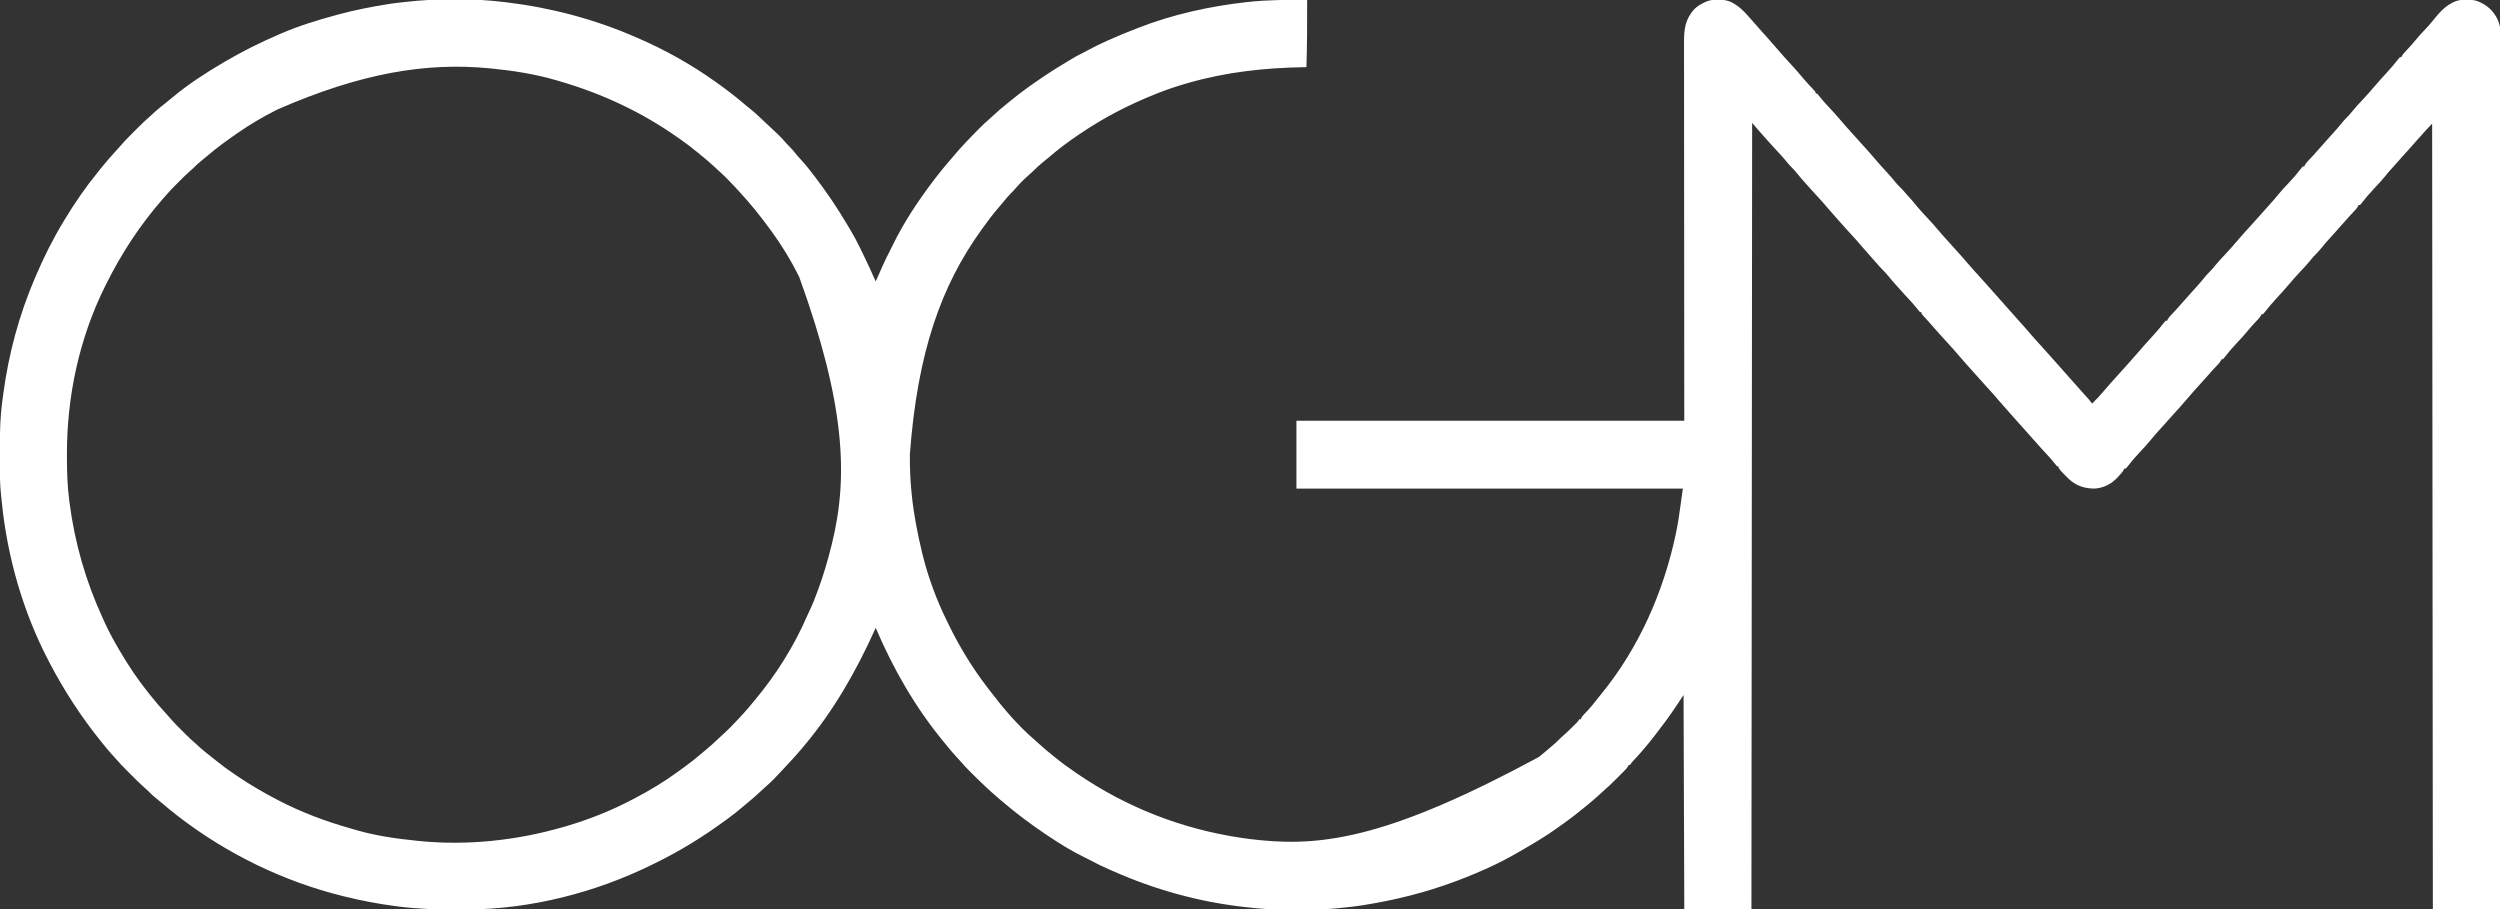<?xml version="1.0" encoding="UTF-8"?>
<svg xmlns="http://www.w3.org/2000/svg" xmlns:xlink="http://www.w3.org/1999/xlink" width="3500px" height="1273px" viewBox="0 0 3500 1273" version="1.1">
  <rect x="0" y="0" width="3500" height="1273" fill="#333333" stroke="none"/>
  <title>Shape</title>
  <g id="Page-1" stroke="none" stroke-width="1" fill="none" fill-rule="evenodd">
    <g id="B1-ogm-logo" fill="#FFFFFF" fill-rule="nonzero">
      <path d="M707,3 C708.09,3.131 708.09,3.131 709.202,3.264 C771.67,10.833 832.315,26.886 890,52 C890.826,52.356 891.652,52.712 892.503,53.079 C930.63,69.556 967.155,89.914 1001,114 C1001.724,114.513 1002.448,115.025 1003.193,115.554 C1016.912,125.29 1030.148,135.463 1042.93,146.398 C1045.677,148.743 1048.488,150.999 1051.312,153.25 C1058.17,158.834 1064.517,164.957 1070.927,171.041 C1074.88,174.778 1078.873,178.472 1082.864,182.169 C1088.298,187.223 1093.705,192.325 1098.5,198 C1100.699,200.556 1102.949,202.971 1105.375,205.312 C1109.12,208.991 1112.335,213.034 1115.621,217.121 C1117.954,219.944 1120.382,222.63 1122.875,225.312 C1128.635,231.594 1133.835,238.229 1139,245 C1139.558,245.728 1140.116,246.457 1140.691,247.207 C1156.834,268.316 1171.594,290.049 1185.151,312.888 C1186.76,315.596 1188.382,318.296 1190.012,320.992 C1195.015,329.31 1199.578,337.762 1203.795,346.504 C1205.224,349.465 1206.665,352.42 1208.105,355.375 C1214.31,368.149 1220.361,380.966 1226,394 C1226.352,393.205 1226.704,392.411 1227.066,391.592 C1235.84,371.811 1238.384,366.074 1241.192,360.39 L1241.43,359.909 C1242.506,357.744 1243.646,355.53 1245.207,352.496 C1246.711,349.564 1248.152,346.611 1249.579,343.642 C1264.994,311.964 1284.78,282.065 1306,254 C1306.561,253.258 1307.122,252.516 1307.7,251.751 C1315.015,242.123 1322.594,232.777 1330.55,223.672 C1331.999,222.001 1333.428,220.314 1334.852,218.621 C1345.945,205.45 1357.852,193.073 1370,180.875 C1370.777,180.094 1371.553,179.312 1372.354,178.507 C1376.501,174.371 1380.735,170.403 1385.173,166.582 C1387.78,164.325 1390.29,161.975 1392.812,159.625 C1397.406,155.387 1402.113,151.344 1406.984,147.426 C1409.196,145.646 1411.392,143.854 1413.578,142.043 C1428.996,129.307 1445.131,117.793 1461.75,106.688 C1462.443,106.223 1463.136,105.759 1463.85,105.281 C1473.403,98.894 1483.11,92.85 1493,87 C1494.443,86.124 1495.885,85.246 1497.324,84.363 C1503.682,80.487 1510.033,76.849 1516.748,73.613 C1519.568,72.214 1522.34,70.752 1525.104,69.247 C1533.208,64.843 1541.456,60.886 1549.875,57.125 C1550.869,56.678 1550.869,56.678 1551.883,56.223 C1564.774,50.436 1577.81,45.072 1591,40 C1591.791,39.69 1592.582,39.381 1593.397,39.062 C1641.736,20.169 1693.503,8.754 1745,3 C1745.661,2.926 1746.321,2.852 1747.002,2.775 C1774.656,-0.288 1802.204,-0.346 1830,0 C1830.125,31.351 1829.949,62.662 1829,94 C1828.012,94.015 1827.025,94.029 1826.007,94.044 C1770.879,94.915 1717.17,100.757 1664,116 C1662.932,116.306 1661.864,116.612 1660.764,116.927 C1647.629,120.727 1634.72,124.982 1622,130 C1620.951,130.413 1619.903,130.827 1618.822,131.253 C1581.929,145.92 1546.945,163.737 1514,186 L1509.754,188.824 C1494.817,198.834 1480.459,209.792 1466.855,221.547 C1464.012,223.989 1461.111,226.342 1458.188,228.688 C1454.166,231.957 1450.487,235.4 1446.879,239.117 C1445.07,240.93 1443.2,242.592 1441.25,244.25 C1433.46,250.965 1426.226,258.388 1419.566,266.219 C1417.992,268.009 1416.339,269.657 1414.625,271.312 C1410.935,274.945 1407.74,278.908 1404.5,282.941 C1402.778,285.049 1401.046,287.111 1399.25,289.152 C1390.88,298.67 1383.374,308.698 1376,319 C1375.048,320.317 1375.048,320.317 1374.077,321.661 C1317.588,400.006 1284.502,492.976 1273.812,635.812 L1273.813,638.945 C1273.833,655.383 1274.327,671.637 1276,688 C1276.102,689.057 1276.204,690.115 1276.309,691.204 C1279.042,719.205 1284.385,746.685 1291,774 C1291.206,774.85 1291.411,775.7 1291.623,776.576 C1299.51,808.437 1311.411,840.626 1326,870 C1326.73,871.508 1327.459,873.015 1328.188,874.523 C1343.204,905.339 1361.141,934.792 1382,962 C1382.822,963.081 1383.643,964.161 1384.465,965.242 C1403.642,990.408 1424.798,1015.73 1448.988,1036.27 C1451.483,1038.415 1453.892,1040.646 1456.312,1042.875 C1461.715,1047.796 1467.303,1052.426 1473,1057 C1474.144,1057.936 1475.287,1058.872 1476.43,1059.809 C1485.65,1067.33 1495.18,1074.285 1505,1081 C1505.894,1081.614 1506.787,1082.228 1507.708,1082.86 C1577.077,1130.361 1654.812,1160.745 1738,1173 C1739.048,1173.155 1740.097,1173.309 1741.177,1173.468 C1748.104,1174.463 1755.039,1175.288 1762,1176 C1762.994,1176.104 1763.989,1176.209 1765.013,1176.316 C1855.976,1185.394 1950.591,1169.954 2154.673,1059.64 C2158.135,1056.784 2161.572,1053.898 2165,1051 C2165.654,1050.45 2166.309,1049.9 2166.983,1049.333 C2173.007,1044.266 2178.991,1039.215 2184.461,1033.543 C2186.071,1031.929 2187.758,1030.471 2189.5,1029 C2193.819,1025.279 2197.84,1021.273 2201.875,1017.25 C2202.876,1016.256 2202.876,1016.256 2203.896,1015.242 C2204.526,1014.611 2205.156,1013.979 2205.805,1013.328 C2206.372,1012.76 2206.939,1012.192 2207.523,1011.606 C2209.205,1009.86 2209.205,1009.86 2211,1007 L2213,1007 C2213.208,1006.471 2213.415,1005.943 2213.629,1005.398 C2215.565,1002.012 2218.245,999.411 2220.938,996.625 C2226.929,990.3 2232.329,983.682 2237.623,976.771 C2239.01,974.988 2240.427,973.235 2241.859,971.488 C2294.27,907.502 2328.994,828.619 2346,748 C2346.303,746.586 2346.303,746.586 2346.611,745.144 C2349.422,731.85 2351.285,718.438 2353.07,704.973 C2354.003,697.976 2355.002,690.988 2356,684 L1815,684 L1815,589 L2358,589 C2357.965,549.58 2357.93,510.161 2357.895,469.547 C2357.88,446.115 2357.866,422.683 2357.856,399.251 C2357.849,385.51 2357.843,371.768 2357.836,358.027 L2357.834,353.041 C2357.821,326.549 2357.799,300.057 2357.771,273.565 C2357.743,246.335 2357.724,219.106 2357.718,191.876 C2357.717,188.028 2357.716,184.181 2357.715,180.334 L2357.715,178.04 C2357.711,165.858 2357.697,153.676 2357.68,141.493 C2357.662,129.243 2357.655,116.992 2357.66,104.741 C2357.662,98.105 2357.658,91.468 2357.642,84.832 C2357.628,78.755 2357.627,72.677 2357.637,66.6 C2357.639,64.403 2357.635,62.207 2357.625,60.01 C2357.549,41.121 2359.142,26.589 2372.551,12.293 C2376.35,8.736 2380.334,6.269 2385,4 C2385.807,3.587 2386.614,3.175 2387.445,2.75 C2397.568,-1.708 2410.068,-1.569 2420.562,1.625 C2433.104,6.614 2442.215,16.276 2450.857,26.329 L2451.815,27.448 C2451.974,27.634 2452.134,27.821 2452.293,28.008 C2454.322,30.376 2456.408,32.687 2458.5,35 C2461.764,38.617 2464.988,42.264 2468.188,45.938 C2470.272,48.31 2472.384,50.656 2474.5,53 C2479.288,58.311 2484.022,63.661 2488.645,69.117 C2494.956,76.554 2501.445,83.776 2508.109,90.898 C2512.436,95.526 2516.564,100.309 2520.664,105.137 C2521.672,106.321 2522.679,107.504 2523.688,108.688 C2524.446,109.579 2524.446,109.579 2525.22,110.489 C2529.452,115.433 2533.842,120.213 2538.343,124.913 C2541.841,128.618 2541.993,128.779 2542,130.723 L2542,131 L2544,131 C2545.309,132.471 2546.545,134.006 2547.75,135.562 C2551.676,140.48 2555.808,145.111 2560.125,149.688 C2565.299,155.182 2570.369,160.723 2575.254,166.478 C2581.321,173.621 2587.459,180.662 2593.846,187.522 C2597.04,190.952 2600.16,194.432 2603.227,197.977 C2605.451,200.515 2607.725,203.006 2610,205.5 C2614.975,210.96 2619.866,216.478 2624.641,222.113 C2630.386,228.881 2636.256,235.479 2642.341,241.944 C2646.454,246.342 2650.25,250.909 2654.016,255.609 C2656.303,258.364 2658.758,260.848 2661.328,263.336 C2663.728,265.725 2665.916,268.279 2668.125,270.844 C2670.174,273.2 2672.272,275.505 2674.375,277.812 C2677.41,281.168 2680.304,284.588 2683.125,288.125 C2687.652,293.729 2692.544,298.949 2697.508,304.167 C2703.311,310.271 2708.826,316.599 2714.273,323.021 C2719.332,328.981 2724.516,334.798 2729.844,340.52 C2733.067,343.981 2736.219,347.489 2739.312,351.066 C2741.243,353.279 2743.214,355.451 2745.188,357.625 C2748.804,361.627 2752.32,365.703 2755.812,369.812 C2760.368,375.167 2765.054,380.375 2769.844,385.52 C2773.06,388.974 2776.205,392.475 2779.293,396.043 C2781.336,398.386 2783.417,400.693 2785.5,403 C2788.764,406.617 2791.988,410.264 2795.188,413.938 C2797.272,416.31 2799.384,418.656 2801.5,421 C2804.764,424.617 2807.988,428.264 2811.188,431.938 C2813.272,434.31 2815.384,436.656 2817.5,439 C2820.771,442.624 2824.002,446.279 2827.207,449.961 C2829.178,452.203 2831.182,454.414 2833.188,456.625 C2836.804,460.627 2840.32,464.703 2843.812,468.812 C2848.368,474.167 2853.054,479.375 2857.844,484.52 C2861.06,487.974 2864.205,491.475 2867.293,495.043 C2869.336,497.386 2871.417,499.693 2873.5,502 C2876.764,505.617 2879.988,509.264 2883.188,512.938 C2885.272,515.31 2887.384,517.656 2889.5,520 C2892.764,523.617 2895.988,527.264 2899.188,530.938 C2901.272,533.31 2903.384,535.656 2905.5,538 C2908.759,541.611 2911.979,545.252 2915.172,548.922 C2918.071,552.217 2921.029,555.458 2923.984,558.703 C2925.77,560.738 2927.412,562.809 2929,565 C2934.736,559.398 2940.093,553.601 2945.281,547.492 C2951.339,540.358 2957.468,533.328 2963.846,526.478 C2967.04,523.048 2970.16,519.568 2973.227,516.023 C2975.451,513.485 2977.725,510.994 2980,508.5 C2984.986,503.028 2989.884,497.495 2994.676,491.852 C3000.742,484.717 3006.943,477.748 3013.32,470.891 C3019.215,464.531 3024.709,457.931 3030.082,451.125 C3031.031,450.073 3031.031,450.073 3032,449 L3034,449 C3034.213,448.469 3034.425,447.938 3034.645,447.391 C3036.522,444.079 3039.08,441.491 3041.688,438.75 C3042.782,437.583 3043.876,436.415 3044.969,435.246 C3045.758,434.405 3045.758,434.405 3046.562,433.546 C3048.866,431.068 3051.079,428.515 3053.293,425.957 C3055.336,423.614 3057.417,421.307 3059.5,419 C3062.17,416.041 3064.823,413.071 3067.438,410.062 C3070.198,406.888 3073.028,403.785 3075.875,400.688 C3079.275,396.967 3082.527,393.175 3085.688,389.25 C3088.171,386.171 3090.654,383.248 3093.5,380.5 C3096.245,377.849 3098.622,375.048 3101,372.062 C3105.563,366.387 3110.489,361.108 3115.508,355.834 C3121.311,349.729 3126.826,343.402 3132.273,336.979 C3137.333,331.018 3142.518,325.2 3147.846,319.478 C3151.04,316.048 3154.16,312.568 3157.227,309.023 C3159.451,306.485 3161.725,303.994 3164,301.5 C3167.456,297.71 3170.868,293.889 3174.23,290.016 C3176.251,287.714 3178.313,285.452 3180.375,283.188 C3183.41,279.832 3186.304,276.412 3189.125,272.875 C3193.652,267.271 3198.544,262.051 3203.508,256.833 C3210.177,249.818 3216.411,242.59 3222.301,234.906 C3222.862,234.277 3223.422,233.648 3224,233 L3226,233 C3226.213,232.469 3226.425,231.938 3226.645,231.391 C3228.522,228.079 3231.08,225.491 3233.688,222.75 C3234.782,221.583 3235.876,220.415 3236.969,219.246 C3237.495,218.685 3238.021,218.124 3238.562,217.546 C3240.866,215.068 3243.079,212.515 3245.293,209.957 C3247.336,207.614 3249.417,205.307 3251.5,203 C3254.17,200.041 3256.823,197.071 3259.438,194.062 C3262.198,190.888 3265.028,187.785 3267.875,184.688 C3271.275,180.967 3274.527,177.175 3277.688,173.25 C3280.171,170.171 3282.654,167.248 3285.5,164.5 C3288.245,161.849 3290.622,159.048 3293,156.062 C3297.563,150.387 3302.489,145.108 3307.508,139.834 C3313.311,133.729 3318.826,127.402 3324.273,120.979 C3329.802,114.466 3335.503,108.146 3341.32,101.891 C3347.215,95.531 3352.709,88.931 3358.082,82.125 C3359.031,81.073 3359.031,81.073 3360,80 L3362,80 C3362.205,79.475 3362.41,78.951 3362.621,78.41 C3364.605,74.942 3367.305,72.307 3370.062,69.438 C3373.997,65.28 3377.814,61.112 3381.375,56.625 C3385.191,51.852 3389.296,47.427 3393.5,43 C3397.724,38.552 3401.848,34.103 3405.688,29.312 C3413.69,19.358 3421.422,9.89 3433,4 C3433.825,3.569 3434.65,3.139 3435.5,2.695 C3445.495,-1.723 3458.064,-1.558 3468.438,1.562 C3481.668,6.785 3491.035,15.09 3497,28 C3499.539,33.9 3500.433,38.537 3500.387,44.925 L3500.387,132.667 C3500.344,144.619 3500.338,156.571 3500.339,168.523 L3500.339,169.725 C3500.339,169.769 3500.339,169.814 3500.339,169.86 L3500.34,170.81 C3500.34,174.659 3500.341,178.507 3500.341,182.355 C3500.345,210.215 3500.335,238.074 3500.317,265.933 C3500.299,293.525 3500.288,321.116 3500.285,348.708 C3500.285,349.565 3500.284,350.422 3500.284,351.304 L3500.282,374.779 C3500.28,394.231 3500.277,413.683 3500.273,433.135 L3500.273,435.819 C3500.265,478.915 3500.246,522.011 3500.226,565.107 C3500.219,580.063 3500.213,595.019 3500.206,609.976 C3500.206,610.903 3500.205,611.831 3500.205,612.786 C3500.186,655.903 3500.175,699.02 3500.165,742.136 C3500.165,744.935 3500.164,747.734 3500.164,750.533 C3500.16,769.082 3500.156,787.631 3500.152,806.18 L3500.128,916.905 C3500.127,918.662 3500.127,920.42 3500.126,922.178 C3500.108,1001.31 3500.08,1080.442 3500.048,1159.574 L3500.047,1160.316 L3500.047,1161.82 L3500.033,1194.587 C3500.033,1195.852 3500.032,1197.118 3500.032,1198.421 C3500.021,1223.281 3500.011,1248.14 3500,1273 L3406,1273 C3405.505,728.5 3405.505,728.5 3405,173 C3400.745,177.549 3398.437,180.017 3396.32,182.327 L3395.852,182.838 C3393.52,185.39 3391.263,187.924 3386.672,193.078 C3384.642,195.411 3382.572,197.705 3380.5,200 C3377.83,202.959 3375.177,205.929 3372.562,208.938 C3368.911,213.132 3365.157,217.231 3361.41,221.34 C3358.827,224.191 3356.291,227.079 3353.77,229.984 C3351.749,232.286 3349.687,234.548 3347.625,236.812 C3344.59,240.168 3341.696,243.588 3338.875,247.125 C3334.348,252.729 3329.456,257.949 3324.492,263.167 C3317.823,270.182 3311.589,277.41 3305.699,285.094 C3305.138,285.723 3304.578,286.352 3304,287 L3302,287 C3301.787,287.531 3301.575,288.062 3301.355,288.609 C3299.478,291.921 3296.92,294.509 3294.312,297.25 C3293.218,298.417 3292.124,299.585 3291.031,300.754 C3290.242,301.595 3290.242,301.595 3289.438,302.454 C3287.134,304.932 3284.921,307.485 3282.707,310.043 C3280.664,312.386 3278.583,314.693 3276.5,317 C3273.83,319.959 3271.177,322.929 3268.562,325.938 C3265.802,329.112 3262.972,332.215 3260.125,335.312 C3256.725,339.033 3253.473,342.825 3250.312,346.75 C3247.829,349.829 3245.346,352.752 3242.5,355.5 C3239.755,358.151 3237.378,360.952 3235,363.938 C3230.437,369.613 3225.511,374.892 3220.492,380.166 C3214.689,386.271 3209.174,392.598 3203.727,399.021 C3198.198,405.534 3192.497,411.854 3186.68,418.109 C3180.785,424.469 3175.291,431.069 3169.918,437.875 C3168.969,438.927 3168.969,438.927 3168,440 L3166,440 C3165.795,440.525 3165.59,441.049 3165.379,441.59 C3163.395,445.058 3160.695,447.693 3157.938,450.562 C3154.003,454.72 3150.186,458.888 3146.625,463.375 C3142.196,468.912 3137.375,474.035 3132.491,479.167 C3125.822,486.183 3119.589,493.41 3113.699,501.094 C3113.138,501.723 3112.578,502.352 3112,503 L3110,503 C3109.787,503.531 3109.575,504.062 3109.355,504.609 C3107.478,507.921 3104.92,510.509 3102.312,513.25 C3101.218,514.417 3100.124,515.585 3099.031,516.754 C3098.242,517.595 3098.242,517.595 3097.438,518.454 C3095.131,520.935 3092.916,523.49 3090.699,526.051 C3086.425,530.953 3082.031,535.751 3077.672,540.578 C3072.146,546.706 3066.661,552.862 3061.32,559.152 C3055.726,565.733 3050.043,572.198 3044.156,578.52 C3040.938,581.976 3037.791,585.48 3034.699,589.051 C3032.698,591.347 3030.664,593.612 3028.625,595.875 C3027.864,596.719 3027.104,597.564 3026.32,598.434 C3024.798,600.117 3023.272,601.797 3021.742,603.473 C3017.97,607.62 3014.316,611.81 3010.812,616.188 C3005.909,622.254 3000.575,627.883 2995.23,633.559 C2989.106,640.065 2983.454,646.862 2977.918,653.875 C2977.285,654.576 2976.652,655.278 2976,656 L2974,656 C2973.787,656.527 2973.575,657.054 2973.355,657.598 C2971.462,660.953 2968.919,663.632 2966.312,666.438 C2965.808,666.998 2965.303,667.558 2964.783,668.135 C2956.165,677.472 2945.753,682.928 2933,684 C2918.765,684.146 2906.994,680.341 2896.465,670.672 C2893.864,668.114 2891.905,666.188 2890.371,664.658 L2889.739,664.025 C2887.58,661.858 2886.334,660.531 2885.229,659.209 L2885.023,658.96 C2884.819,658.712 2884.618,658.462 2884.415,658.204 L2884.211,657.944 C2883.563,657.112 2882.88,656.189 2882,655 L2882,653 L2880,653 C2878.67,651.509 2877.413,649.953 2876.188,648.375 C2872.427,643.667 2868.499,639.205 2864.375,634.812 C2860.4,630.575 2856.469,626.321 2852.672,621.922 C2850.642,619.589 2848.572,617.295 2846.5,615 C2843.83,612.041 2841.177,609.071 2838.562,606.062 C2835.752,602.834 2832.884,599.663 2830,596.5 C2826.547,592.713 2823.139,588.895 2819.777,585.027 C2817.706,582.665 2815.605,580.332 2813.5,578 C2808.701,572.677 2803.959,567.311 2799.32,561.848 C2793.726,555.267 2788.043,548.802 2782.156,542.48 C2778.938,539.024 2775.791,535.52 2772.699,531.949 C2769.186,527.919 2765.583,523.968 2762,520 C2755.705,513.029 2749.428,506.05 2743.355,498.883 C2737.558,492.052 2731.639,485.378 2725.514,478.838 C2722.162,475.258 2718.877,471.635 2715.672,467.922 C2713.642,465.589 2711.572,463.295 2709.5,461 C2706.224,457.369 2702.979,453.714 2699.773,450.02 C2698.46,448.524 2697.129,447.045 2695.789,445.574 C2694.687,444.362 2694.687,444.362 2693.562,443.125 C2692.883,442.385 2692.204,441.645 2691.504,440.883 C2690,439 2690,439 2690,437 L2688,437 C2686.67,435.509 2685.413,433.953 2684.188,432.375 C2680.427,427.667 2676.499,423.205 2672.375,418.812 C2668.417,414.594 2664.507,410.359 2660.73,405.977 C2658.57,403.508 2656.346,401.102 2654.125,398.688 C2650.725,394.967 2647.473,391.175 2644.312,387.25 C2641.277,383.489 2638.142,380.023 2634.672,376.664 C2632.275,374.278 2630.091,371.727 2627.883,369.168 C2625.784,366.752 2623.646,364.375 2621.5,362 C2616.712,356.689 2611.978,351.339 2607.355,345.883 C2601.558,339.052 2595.639,332.378 2589.514,325.838 C2586.162,322.258 2582.877,318.635 2579.672,314.922 C2577.642,312.589 2575.572,310.295 2573.5,308 C2568.712,302.689 2563.978,297.339 2559.355,291.883 C2553.558,285.052 2547.639,278.378 2541.514,271.838 C2538.158,268.255 2534.87,264.629 2531.664,260.91 C2529.685,258.638 2527.654,256.415 2525.625,254.188 C2522.423,250.648 2519.369,247.029 2516.375,243.312 C2513.87,240.214 2511.366,237.267 2508.5,234.5 C2505.755,231.849 2503.378,229.048 2501,226.062 C2496.437,220.387 2491.511,215.108 2486.492,209.834 C2482.759,205.907 2479.132,201.912 2475.581,197.819 C2473.583,195.52 2471.545,193.258 2469.5,191 C2463.875,184.762 2458.378,178.454 2453,172 C2452.967,207.884 2452.935,243.769 2452.902,279.664 L2452.878,306.587 C2452.588,625.209 2452.298,944.875 2452,1273 L2358,1273 C2357.505,1124.5 2357.505,1124.5 2357,973 L2356.67,973.495 L2356.046,974.431 C2355.345,975.482 2354.736,976.395 2354.192,977.213 L2353.74,977.891 C2350.749,982.376 2349.688,983.968 2345,991 C2336.458,1003.711 2327.373,1015.891 2318,1028 C2317.473,1028.684 2316.947,1029.368 2316.404,1030.073 C2306.899,1042.415 2296.811,1054.188 2286.18,1065.574 C2283.9,1067.995 2283.9,1067.995 2282,1071 L2280,1071 C2279.786,1071.54 2279.571,1072.079 2279.35,1072.636 C2277.515,1075.849 2275.011,1078.254 2272.398,1080.832 C2271.843,1081.387 2271.288,1081.942 2270.716,1082.513 C2269.54,1083.686 2268.361,1084.857 2267.18,1086.026 C2265.397,1087.791 2263.622,1089.564 2261.848,1091.338 C2256.591,1096.578 2251.324,1101.75 2245.673,1106.57 C2243.107,1108.764 2240.658,1111.074 2238.188,1113.375 C2233.618,1117.591 2228.934,1121.608 2224.086,1125.504 C2221.758,1127.387 2219.455,1129.289 2217.164,1131.215 C2207.892,1138.989 2198.392,1146.287 2188.494,1153.245 C2185.807,1155.136 2183.13,1157.043 2180.453,1158.949 C2169.028,1167.039 2157.433,1174.616 2145.327,1181.646 C2143.057,1182.967 2140.797,1184.303 2138.539,1185.645 C2123.96,1194.301 2109.296,1202.67 2094,1210 C2093.08,1210.442 2092.16,1210.884 2091.212,1211.34 C2074.436,1219.356 2057.409,1226.479 2040,1233 C2038.871,1233.423 2038.473,1233.572 2037.85,1233.806 L2037.482,1233.944 C2037.348,1233.994 2037.201,1234.049 2037.035,1234.111 L2036.475,1234.321 C1995.389,1249.598 1953.235,1260.072 1910,1267 C1908.894,1267.178 1907.789,1267.355 1906.65,1267.538 C1901.14,1268.395 1895.629,1269.099 1890.083,1269.676 C1887.902,1269.905 1885.724,1270.15 1883.546,1270.406 C1837.912,1275.662 1789.615,1275.376 1744,1270 C1742.143,1269.791 1742.143,1269.791 1740.249,1269.578 C1677.906,1262.398 1616.729,1245.422 1559.38,1220.05 C1557.005,1219.002 1554.623,1217.972 1552.238,1216.945 C1543.833,1213.302 1535.698,1209.367 1527.664,1204.969 C1524.697,1203.352 1521.681,1201.865 1518.633,1200.406 C1500.752,1191.798 1483.457,1181.06 1467,1170 C1466.306,1169.536 1465.612,1169.072 1464.897,1168.594 C1443.619,1154.326 1423.08,1139.088 1403.639,1122.4 C1401.991,1120.992 1400.333,1119.596 1398.672,1118.203 C1385.301,1106.941 1372.756,1094.833 1360.375,1082.5 C1359.546,1081.676 1358.717,1080.851 1357.863,1080.002 C1353.602,1075.73 1349.498,1071.384 1345.564,1066.809 C1343.315,1064.207 1340.969,1061.704 1338.625,1059.188 C1334.387,1054.594 1330.344,1049.887 1326.426,1045.016 C1324.646,1042.804 1322.854,1040.608 1321.043,1038.422 C1281.389,990.398 1250.364,936.169 1226,879 C1225.568,879.956 1225.135,880.911 1224.69,881.896 C1198.469,939.794 1167.573,994.162 1126.64,1043.04 C1125.14,1044.832 1123.649,1046.632 1122.16,1048.434 C1115.634,1056.289 1108.724,1063.744 1101.717,1071.17 C1099.56,1073.469 1097.432,1075.792 1095.305,1078.119 C1087.67,1086.462 1079.898,1094.654 1071.281,1102 C1068.807,1104.169 1066.411,1106.409 1064.013,1108.661 C1058.423,1113.91 1052.763,1118.963 1046.773,1123.758 C1044.216,1125.825 1041.713,1127.94 1039.218,1130.081 C1033.224,1135.218 1027.099,1140.098 1020.715,1144.749 C1018.835,1146.121 1016.963,1147.504 1015.09,1148.887 C983.936,1171.763 950.895,1192.101 916.105,1208.979 C914.623,1209.698 913.143,1210.421 911.665,1211.146 C833.091,1249.681 742.962,1272.714 655.242,1273.238 C654.569,1273.243 653.895,1273.248 653.202,1273.253 C648.093,1273.289 642.984,1273.306 637.875,1273.312 C637.121,1273.314 636.367,1273.315 635.59,1273.316 C609.213,1273.344 583.19,1272.375 557,1269 C555.744,1268.84 555.744,1268.84 554.463,1268.677 C530.009,1265.537 505.934,1260.901 482,1255 C480.964,1254.745 480.964,1254.745 479.907,1254.485 C397.174,1234.017 318.6,1195.854 251,1144 C250.043,1143.269 250.043,1143.269 249.067,1142.522 C241.565,1136.766 234.287,1130.775 227.102,1124.629 C224.176,1122.133 221.186,1119.721 218.188,1117.312 C214.259,1114.118 210.629,1110.789 207.145,1107.117 C205.369,1105.365 203.57,1103.773 201.672,1102.16 C195.628,1096.911 190.039,1091.188 184.391,1085.521 C182.442,1083.567 180.488,1081.618 178.533,1079.67 C172.475,1073.615 166.527,1067.55 161,1061 C159.546,1059.392 158.088,1057.788 156.625,1056.188 C151.893,1050.941 147.426,1045.505 143,1040 C142.343,1039.188 141.685,1038.376 141.008,1037.539 C113.775,1003.745 90.178,967.43 70,929 C69.28,927.636 69.28,927.636 68.545,926.244 C31.93,856.41 9.826,778.564 2.221,700.206 C1.987,697.868 1.725,695.534 1.465,693.198 C-0.194,677.466 -0.367,661.715 -0.382,645.928 L-0.383,635.105 C-0.383,609.345 0.076,583.859 3.677,558.309 C4.013,555.908 4.333,553.505 4.649,551.102 C12.061,495.395 26.836,440.662 49,389 C49.472,387.896 49.943,386.792 50.429,385.654 C61.648,359.532 74.259,334.313 89,310 C89.826,308.63 89.826,308.63 90.668,307.231 C104.604,284.151 119.921,261.878 137,241 L140.75,236.25 C148.574,226.482 156.814,217.08 165.332,207.914 C166.704,206.415 168.074,204.913 169.39,203.365 C174.934,196.847 180.995,190.854 187.052,184.818 C188.933,182.942 190.81,181.06 192.686,179.178 C198.624,173.237 204.596,167.443 211,162 C212.713,160.421 214.421,158.839 216.125,157.25 C220.828,152.957 225.713,148.994 230.748,145.1 C234.474,142.215 238.102,139.248 241.688,136.188 C263.396,118.04 287.625,102.323 312,88 C312.768,87.545 313.536,87.091 314.328,86.622 C339.062,72.03 364.627,59.325 391,48 C392.301,47.435 392.301,47.435 393.629,46.858 C418.464,36.149 444.916,28.038 471,21 C472.152,20.686 473.304,20.372 474.491,20.049 C496.761,14.045 519.237,9.682 542,6 C543.106,5.821 544.212,5.642 545.352,5.458 C551.884,4.435 558.424,3.678 565,3 C565.776,2.912 566.213,2.863 566.61,2.818 L566.948,2.779 C567.347,2.734 567.792,2.684 568.584,2.594 C613.892,-2.408 661.737,-2.497 707,3 Z M389,153 C388.088,153.458 387.175,153.915 386.235,154.387 C367.804,163.701 349.958,174.213 333,186 C332.332,186.462 331.664,186.925 330.976,187.401 C316.885,197.174 303.028,207.198 290.035,218.402 C287.107,220.908 284.128,223.335 281.125,225.75 C277.451,228.738 274.044,231.822 270.766,235.235 C269.079,236.921 267.336,238.456 265.516,239.996 C260.438,244.41 255.699,249.151 250.954,253.915 C249.44,255.435 247.921,256.949 246.4,258.463 C241.056,263.803 235.895,269.241 231,275 C229.967,276.18 228.932,277.358 227.895,278.535 C196.372,314.535 170.352,354.192 149,397 C148.505,397.987 148.01,398.974 147.5,399.991 C110.872,473.448 93.445,555.206 93.685,637.062 L93.685,640.958 C93.741,661.144 94.366,680.977 97,701 C97.085,701.662 97.17,702.325 97.257,703.007 C104.494,759.47 120.048,813.875 143.893,865.593 C144.975,867.945 146.042,870.304 147.109,872.664 C152.996,885.535 159.844,897.796 167,910 C167.558,910.955 168.117,911.909 168.692,912.893 C180.197,932.446 192.851,951.256 207,969 C207.659,969.839 208.317,970.678 208.996,971.543 C217.04,981.723 225.461,991.551 234.297,1001.051 C236.291,1003.2 238.207,1005.405 240.113,1007.633 C244.492,1012.655 249.197,1017.347 253.915,1022.046 C255.435,1023.56 256.949,1025.079 258.463,1026.6 C263.804,1031.944 269.255,1037.088 275,1042 C276.545,1043.413 278.087,1044.829 279.625,1046.25 C284.662,1050.795 289.942,1054.961 295.301,1059.113 C297.783,1061.039 300.235,1062.993 302.668,1064.98 C310.9,1071.698 319.361,1077.889 328.195,1083.792 C329.782,1084.854 331.361,1085.93 332.938,1087.008 C350.312,1098.805 368.39,1109.286 387,1119 C388.043,1119.547 389.086,1120.094 390.161,1120.657 C422.604,1137.569 456.877,1150.253 492.064,1160.17 C494.586,1160.883 497.1,1161.617 499.613,1162.359 C526.639,1170.127 555.07,1174.168 583,1177 C584.115,1177.117 585.229,1177.234 586.377,1177.355 C653.821,1184.139 723.032,1176.749 788,1158 C789.821,1157.476 789.821,1157.476 791.68,1156.941 C824.177,1147.483 856.046,1134.811 886,1119 C887.182,1118.381 887.182,1118.381 888.388,1117.75 C909.357,1106.72 929.8,1094.569 948.908,1080.535 C951.197,1078.856 953.498,1077.195 955.801,1075.535 C964.163,1069.475 972.303,1063.272 980.102,1056.5 C982.812,1054.162 985.577,1051.919 988.375,1049.688 C994.252,1044.904 999.738,1039.737 1005.242,1034.535 C1007.578,1032.328 1009.931,1030.145 1012.32,1027.996 C1020.434,1020.686 1027.922,1012.896 1035.303,1004.85 C1036.815,1003.202 1038.334,1001.561 1039.855,999.922 C1044.697,994.667 1049.32,989.281 1053.805,983.719 C1055.211,981.977 1056.632,980.247 1058.07,978.531 C1086.972,943.977 1111.908,904.026 1129.798,862.691 C1130.973,860.06 1132.209,857.461 1133.454,854.862 C1137.677,846.005 1141.197,836.962 1144.562,827.75 C1144.845,826.98 1145.128,826.211 1145.42,825.418 C1152.849,805.204 1158.825,784.914 1164,764 C1164.236,763.053 1164.472,762.105 1164.715,761.129 C1188.034,666.549 1182.918,564.694 1119,388 C1118.527,387.047 1118.055,386.094 1117.568,385.112 C1107.118,364.124 1094.723,344.008 1081,325 C1080.456,324.247 1079.913,323.493 1079.353,322.717 C1065.116,303.069 1050.065,284.411 1033.528,266.646 C1031.813,264.798 1030.108,262.942 1028.402,261.086 C1020.914,252.975 1013.231,245.353 1005,238 C1003.361,236.481 1001.73,234.954 1000.099,233.427 C993.94,227.674 987.576,222.274 981,217 C979.749,215.97 978.499,214.939 977.25,213.906 C969.267,207.323 961.162,201.044 952.657,195.15 C951.045,194.031 949.44,192.9 947.836,191.77 C897.294,156.34 842.108,130.718 782.946,113.564 C781.212,113.062 779.48,112.555 777.748,112.047 C748.92,103.692 718.828,98.979 689,96 C687.842,95.883 686.685,95.766 685.492,95.645 C597.051,87.171 506.769,101.72 389,153 Z" id="Shape"></path>
    </g>
  </g>
</svg>
